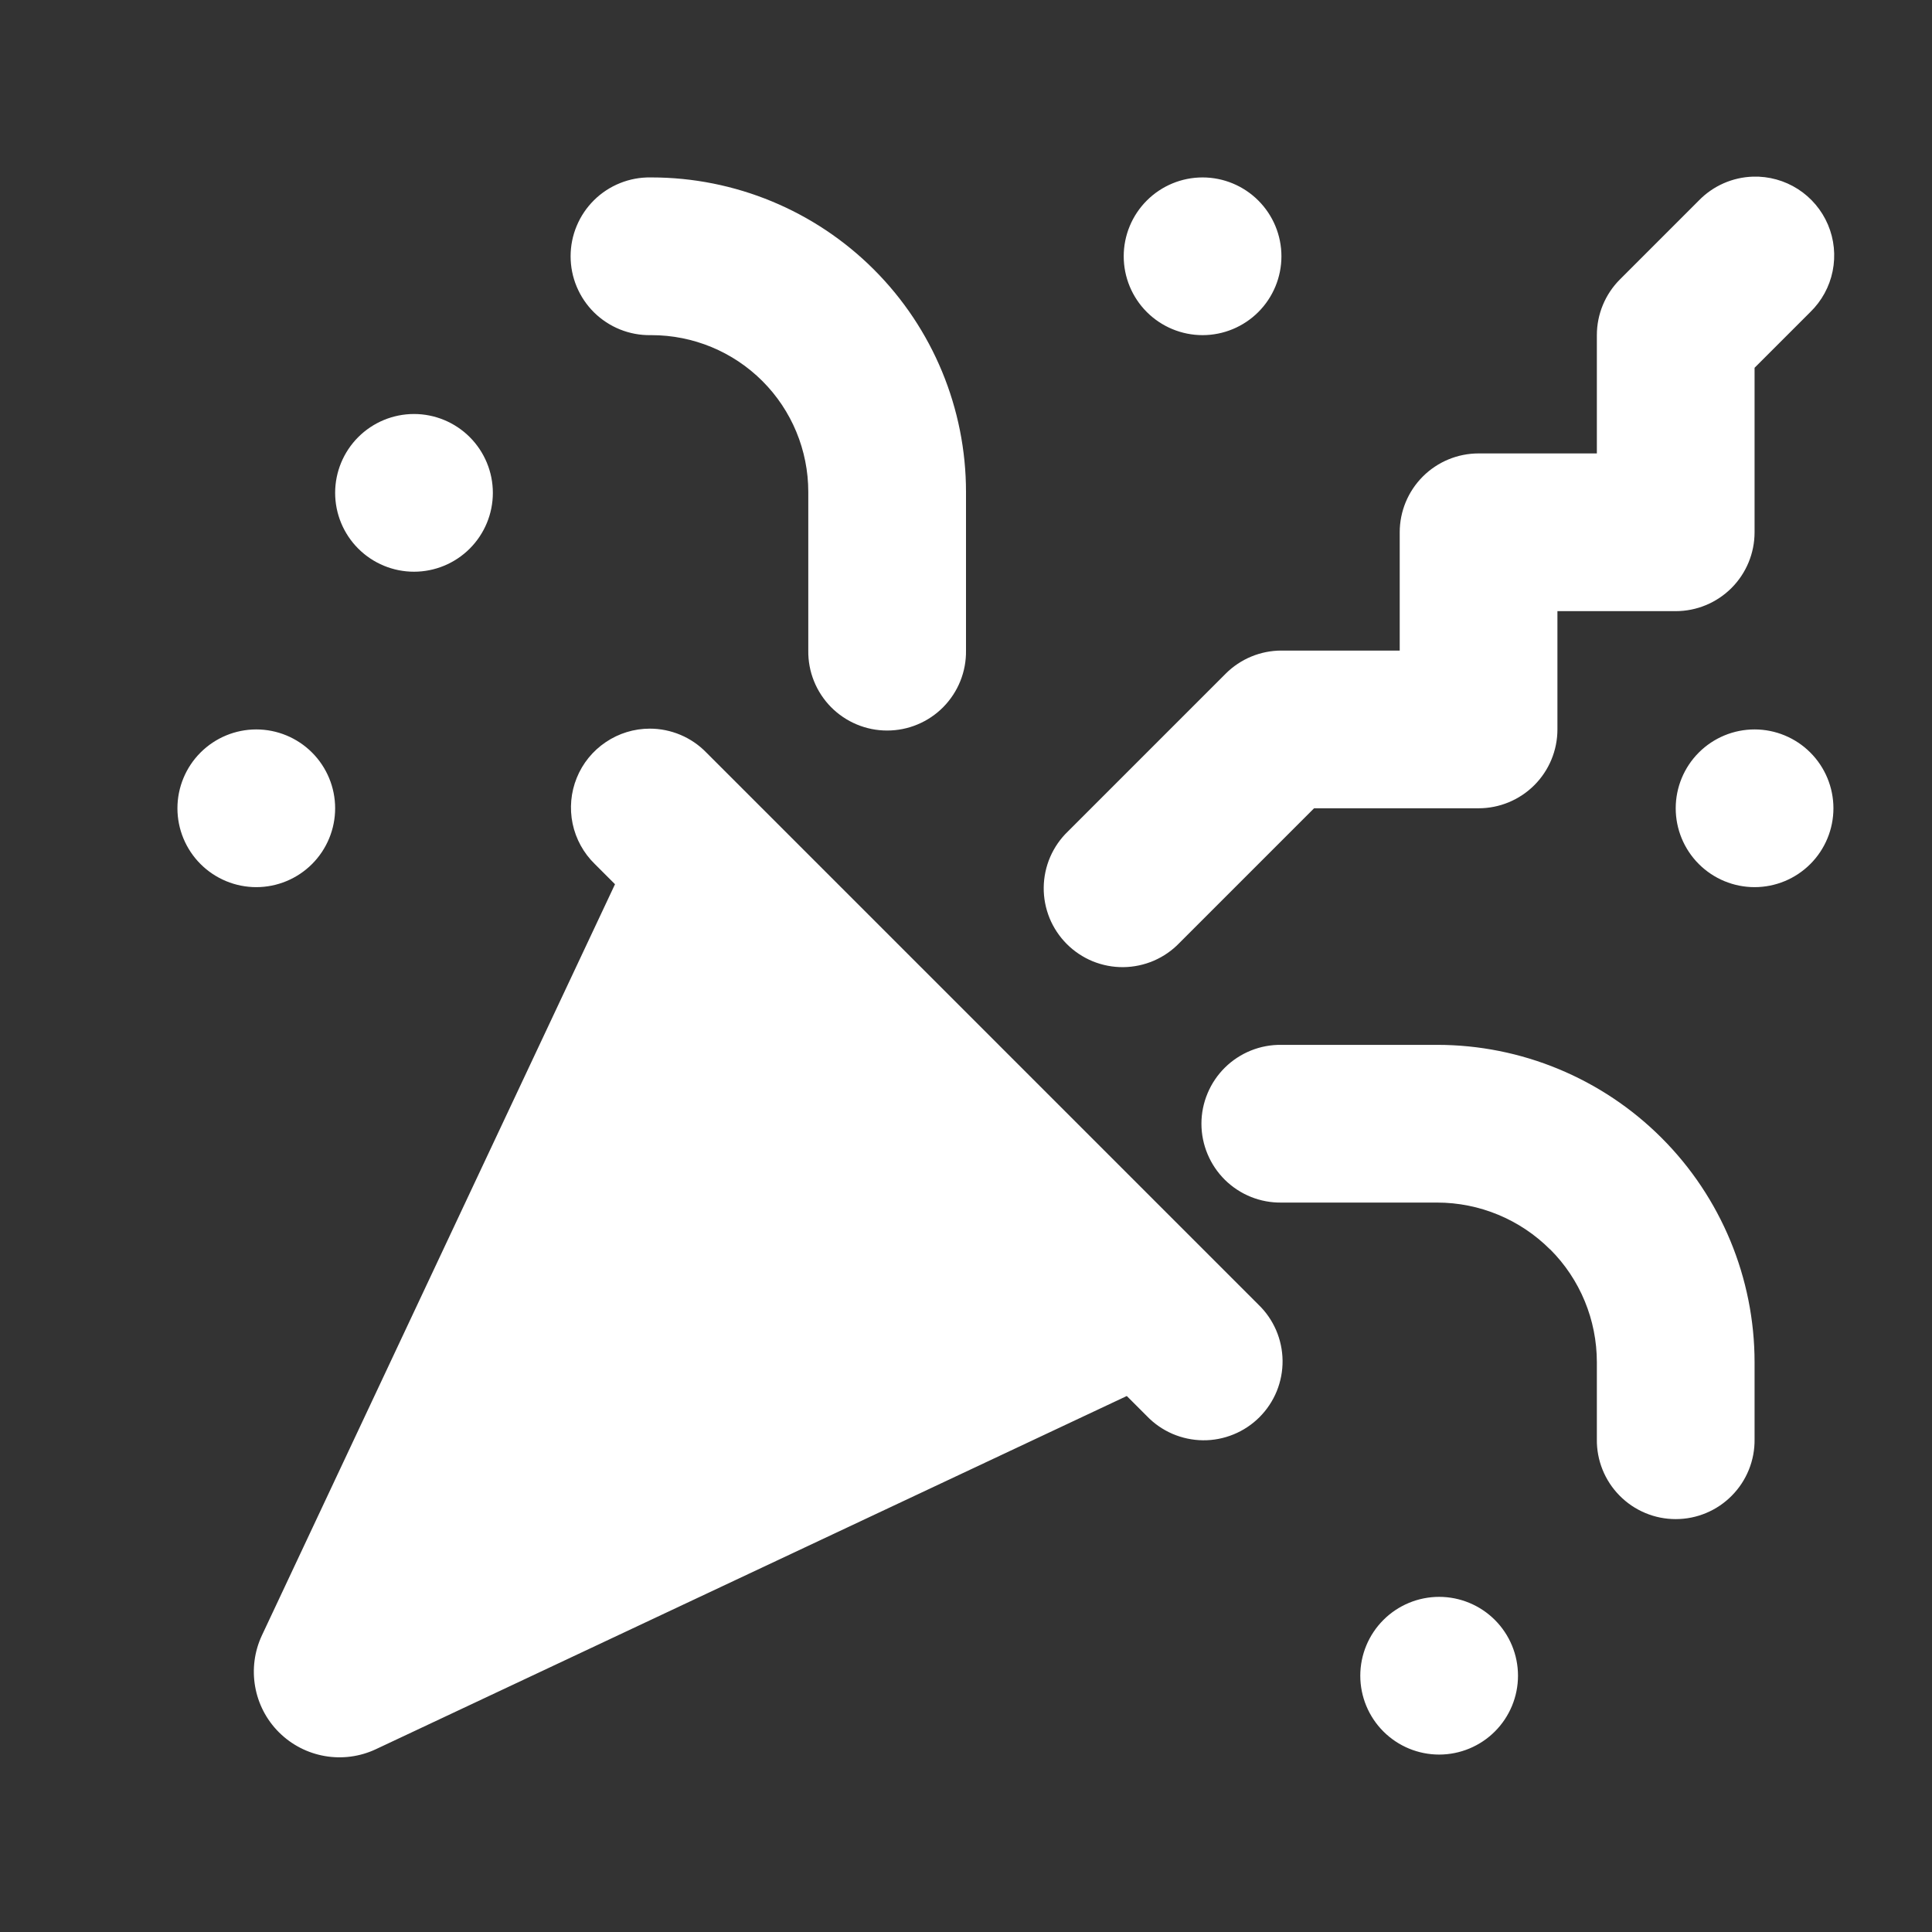 <svg width="49" height="49" viewBox="0 0 49 49" fill="none" xmlns="http://www.w3.org/2000/svg">
<rect x="0" y="0" width="49" height="49" fill="#333333" stroke="none"/>
<path d="M44.461 4.48C43.941 4.496 43.448 4.713 43.086 5.086L41.086 7.086C40.711 7.461 40.5 7.97 40.5 8.5V11.5H37.5C36.97 11.5 36.461 11.711 36.086 12.086C35.711 12.461 35.5 12.97 35.5 13.5V16.5H32.5C31.97 16.5 31.461 16.711 31.086 17.086L27.086 21.086C26.894 21.27 26.741 21.491 26.635 21.735C26.53 21.979 26.474 22.242 26.471 22.508C26.468 22.774 26.519 23.038 26.619 23.285C26.72 23.531 26.869 23.755 27.057 23.943C27.245 24.131 27.469 24.28 27.715 24.381C27.962 24.481 28.226 24.532 28.492 24.529C28.758 24.526 29.02 24.47 29.265 24.365C29.509 24.259 29.73 24.106 29.914 23.914L33.328 20.5H37.5C38.03 20.5 38.539 20.289 38.914 19.914C39.289 19.539 39.5 19.03 39.5 18.5V15.5H42.5C43.03 15.5 43.539 15.289 43.914 14.914C44.289 14.539 44.5 14.03 44.5 13.5V9.328L45.914 7.914C46.203 7.633 46.401 7.271 46.48 6.876C46.56 6.481 46.519 6.071 46.362 5.7C46.205 5.329 45.939 5.014 45.6 4.796C45.261 4.579 44.864 4.468 44.461 4.48ZM16.5 4.5C16.235 4.496 15.972 4.545 15.726 4.644C15.48 4.743 15.256 4.889 15.067 5.076C14.879 5.262 14.729 5.483 14.627 5.728C14.524 5.972 14.472 6.235 14.472 6.5C14.472 6.765 14.524 7.027 14.627 7.272C14.729 7.516 14.879 7.738 15.067 7.924C15.256 8.11 15.48 8.257 15.726 8.356C15.972 8.455 16.235 8.504 16.5 8.5H16.523C17.58 8.5 18.59 8.919 19.336 9.664C20.081 10.409 20.5 11.42 20.5 12.476V16.5C20.496 16.765 20.545 17.028 20.644 17.274C20.743 17.52 20.89 17.744 21.076 17.933C21.262 18.121 21.483 18.271 21.728 18.373C21.973 18.476 22.235 18.528 22.5 18.528C22.765 18.528 23.027 18.476 23.272 18.373C23.517 18.271 23.738 18.121 23.924 17.933C24.11 17.744 24.257 17.52 24.356 17.274C24.455 17.028 24.504 16.765 24.5 16.5V12.476C24.5 10.361 23.659 8.33 22.164 6.836C20.669 5.341 18.639 4.5 16.523 4.5H16.5ZM30.5 4.5C29.97 4.5 29.461 4.711 29.086 5.086C28.711 5.461 28.5 5.969 28.5 6.5C28.5 7.03 28.711 7.539 29.086 7.914C29.461 8.289 29.97 8.5 30.5 8.5C31.03 8.5 31.539 8.289 31.914 7.914C32.289 7.539 32.5 7.03 32.5 6.5C32.5 5.969 32.289 5.461 31.914 5.086C31.539 4.711 31.03 4.5 30.5 4.5ZM10.5 10.5C9.97 10.5 9.461 10.711 9.086 11.086C8.711 11.461 8.5 11.97 8.5 12.5C8.5 13.03 8.711 13.539 9.086 13.914C9.461 14.289 9.97 14.5 10.5 14.5C11.03 14.5 11.539 14.289 11.914 13.914C12.289 13.539 12.5 13.03 12.5 12.5C12.5 11.97 12.289 11.461 11.914 11.086C11.539 10.711 11.03 10.5 10.5 10.5ZM16.48 18.48C16.083 18.48 15.694 18.599 15.364 18.822C15.034 19.044 14.777 19.359 14.628 19.728C14.478 20.096 14.442 20.501 14.523 20.891C14.605 21.28 14.801 21.637 15.086 21.914L15.598 22.426C14.628 24.489 9.945 34.447 6.645 41.472C6.255 42.3 6.426 43.288 7.074 43.934C7.722 44.581 8.707 44.753 9.535 44.363C16.56 41.059 26.517 36.376 28.578 35.406L29.086 35.914C29.27 36.106 29.491 36.259 29.735 36.365C29.98 36.47 30.242 36.526 30.508 36.529C30.774 36.532 31.038 36.481 31.285 36.38C31.531 36.28 31.755 36.131 31.943 35.943C32.131 35.755 32.28 35.531 32.381 35.285C32.481 35.038 32.532 34.774 32.529 34.508C32.526 34.242 32.47 33.979 32.365 33.735C32.259 33.491 32.106 33.27 31.914 33.086L17.914 19.086C17.728 18.894 17.505 18.742 17.259 18.638C17.012 18.534 16.748 18.48 16.48 18.48ZM6.5 18.5C5.97 18.5 5.461 18.711 5.086 19.086C4.711 19.461 4.5 19.97 4.5 20.5C4.5 21.03 4.711 21.539 5.086 21.914C5.461 22.289 5.97 22.5 6.5 22.5C7.03 22.5 7.539 22.289 7.914 21.914C8.289 21.539 8.5 21.03 8.5 20.5C8.5 19.97 8.289 19.461 7.914 19.086C7.539 18.711 7.03 18.5 6.5 18.5ZM44.5 18.5C43.97 18.5 43.461 18.711 43.086 19.086C42.711 19.461 42.5 19.97 42.5 20.5C42.5 21.03 42.711 21.539 43.086 21.914C43.461 22.289 43.97 22.5 44.5 22.5C45.03 22.5 45.539 22.289 45.914 21.914C46.289 21.539 46.5 21.03 46.5 20.5C46.5 19.97 46.289 19.461 45.914 19.086C45.539 18.711 45.03 18.5 44.5 18.5ZM32.5 26.5C32.235 26.496 31.972 26.545 31.726 26.644C31.48 26.743 31.256 26.89 31.067 27.076C30.879 27.262 30.729 27.483 30.627 27.728C30.524 27.972 30.471 28.235 30.471 28.5C30.471 28.765 30.524 29.027 30.627 29.272C30.729 29.516 30.879 29.738 31.067 29.924C31.256 30.11 31.48 30.257 31.726 30.356C31.972 30.455 32.235 30.504 32.5 30.5H36.449C37.523 30.5 38.553 30.928 39.312 31.687C39.314 31.687 39.315 31.687 39.316 31.687C40.076 32.446 40.5 33.475 40.5 34.551V36.5C40.496 36.765 40.545 37.028 40.644 37.274C40.743 37.52 40.89 37.744 41.076 37.932C41.262 38.121 41.483 38.271 41.728 38.373C41.972 38.476 42.235 38.528 42.5 38.528C42.765 38.528 43.028 38.476 43.272 38.373C43.517 38.271 43.738 38.121 43.924 37.932C44.11 37.744 44.257 37.52 44.356 37.274C44.455 37.028 44.504 36.765 44.5 36.5V34.551C44.5 32.419 43.652 30.369 42.141 28.859C40.632 27.35 38.584 26.5 36.449 26.5H32.5ZM36.5 40.5C35.97 40.5 35.461 40.711 35.086 41.086C34.711 41.461 34.5 41.969 34.5 42.5C34.5 43.03 34.711 43.539 35.086 43.914C35.461 44.289 35.97 44.5 36.5 44.5C37.03 44.5 37.539 44.289 37.914 43.914C38.289 43.539 38.5 43.03 38.5 42.5C38.5 41.969 38.289 41.461 37.914 41.086C37.539 40.711 37.03 40.5 36.5 40.5Z" fill="white"/>
</svg>
